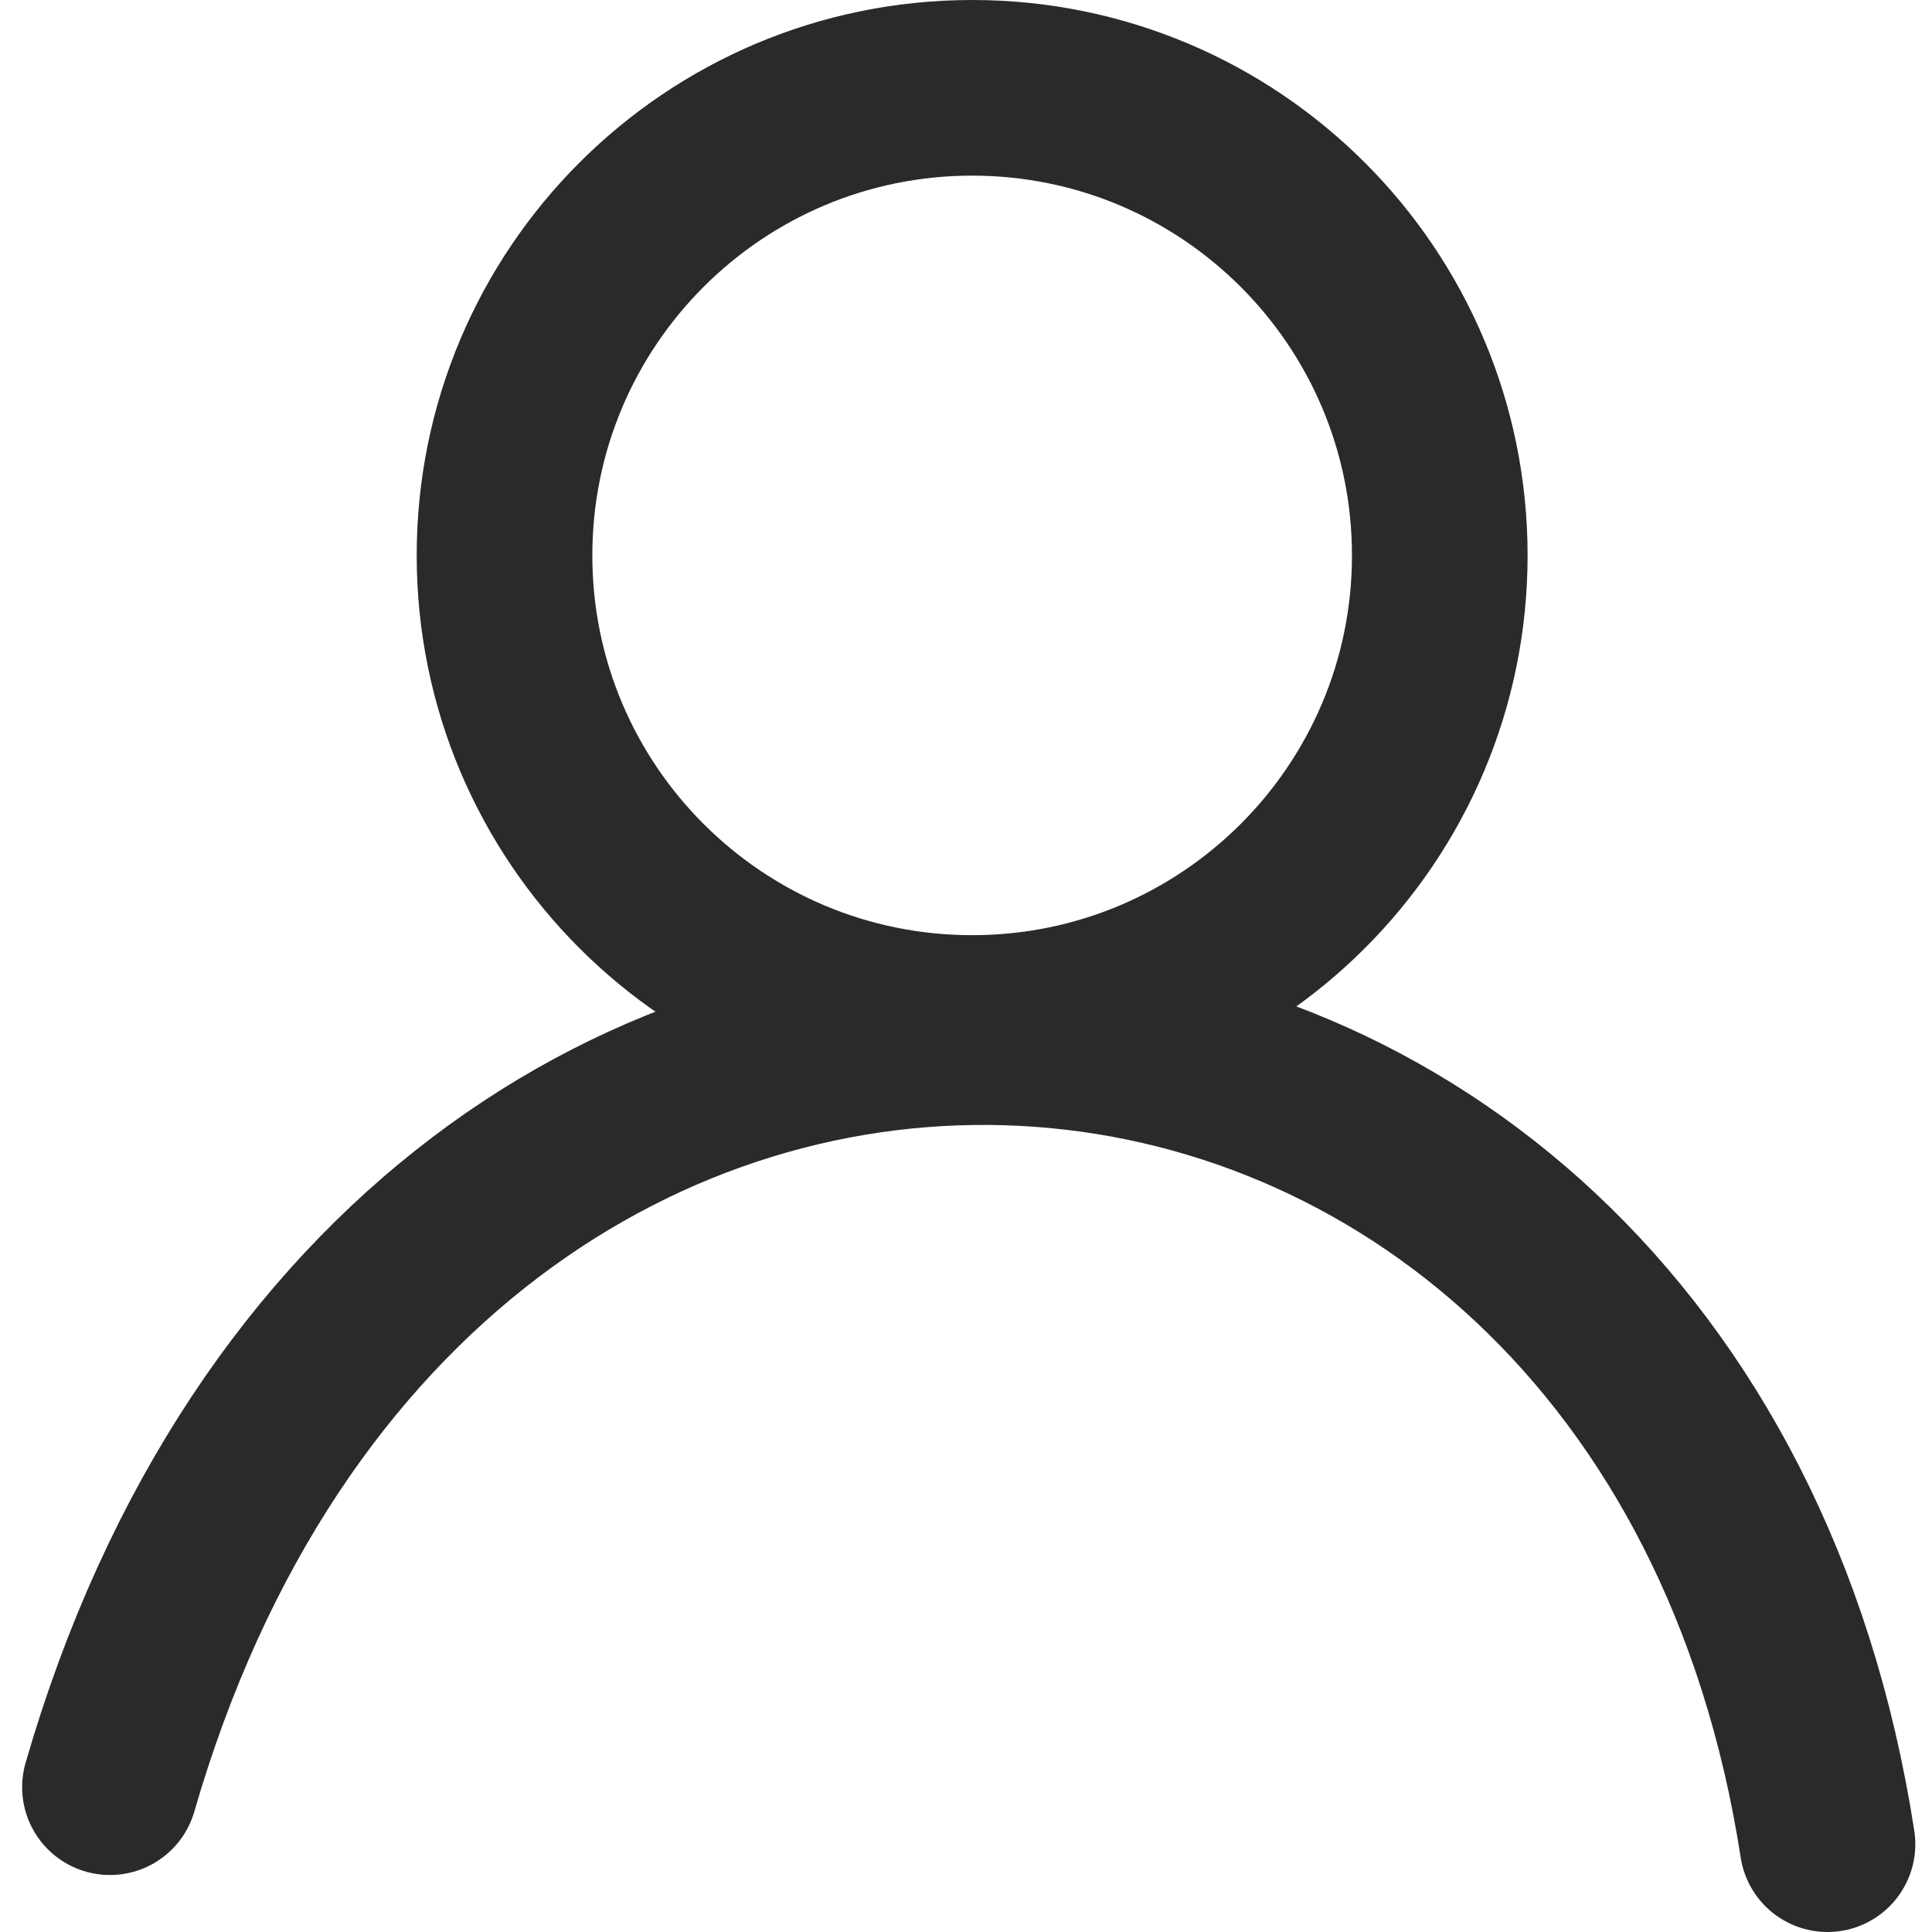 <svg width="22" height="22" viewBox="0 0 22 22" fill="none" xmlns="http://www.w3.org/2000/svg">
<path d="M1.252 20.351C4.732 8.325 19.018 9.416 20.81 21" stroke="#2B2A29" stroke-width="2" stroke-miterlimit="22.926" stroke-linecap="round" stroke-linejoin="round"/>
<path d="M11.07 11.649C14.011 11.649 16.395 9.265 16.395 6.325C16.395 3.384 14.011 1 11.07 1C8.129 1 5.745 3.384 5.745 6.325C5.745 9.265 8.129 11.649 11.07 11.649Z" stroke="#2B2A29" stroke-width="2" stroke-miterlimit="22.926"/>
</svg>
